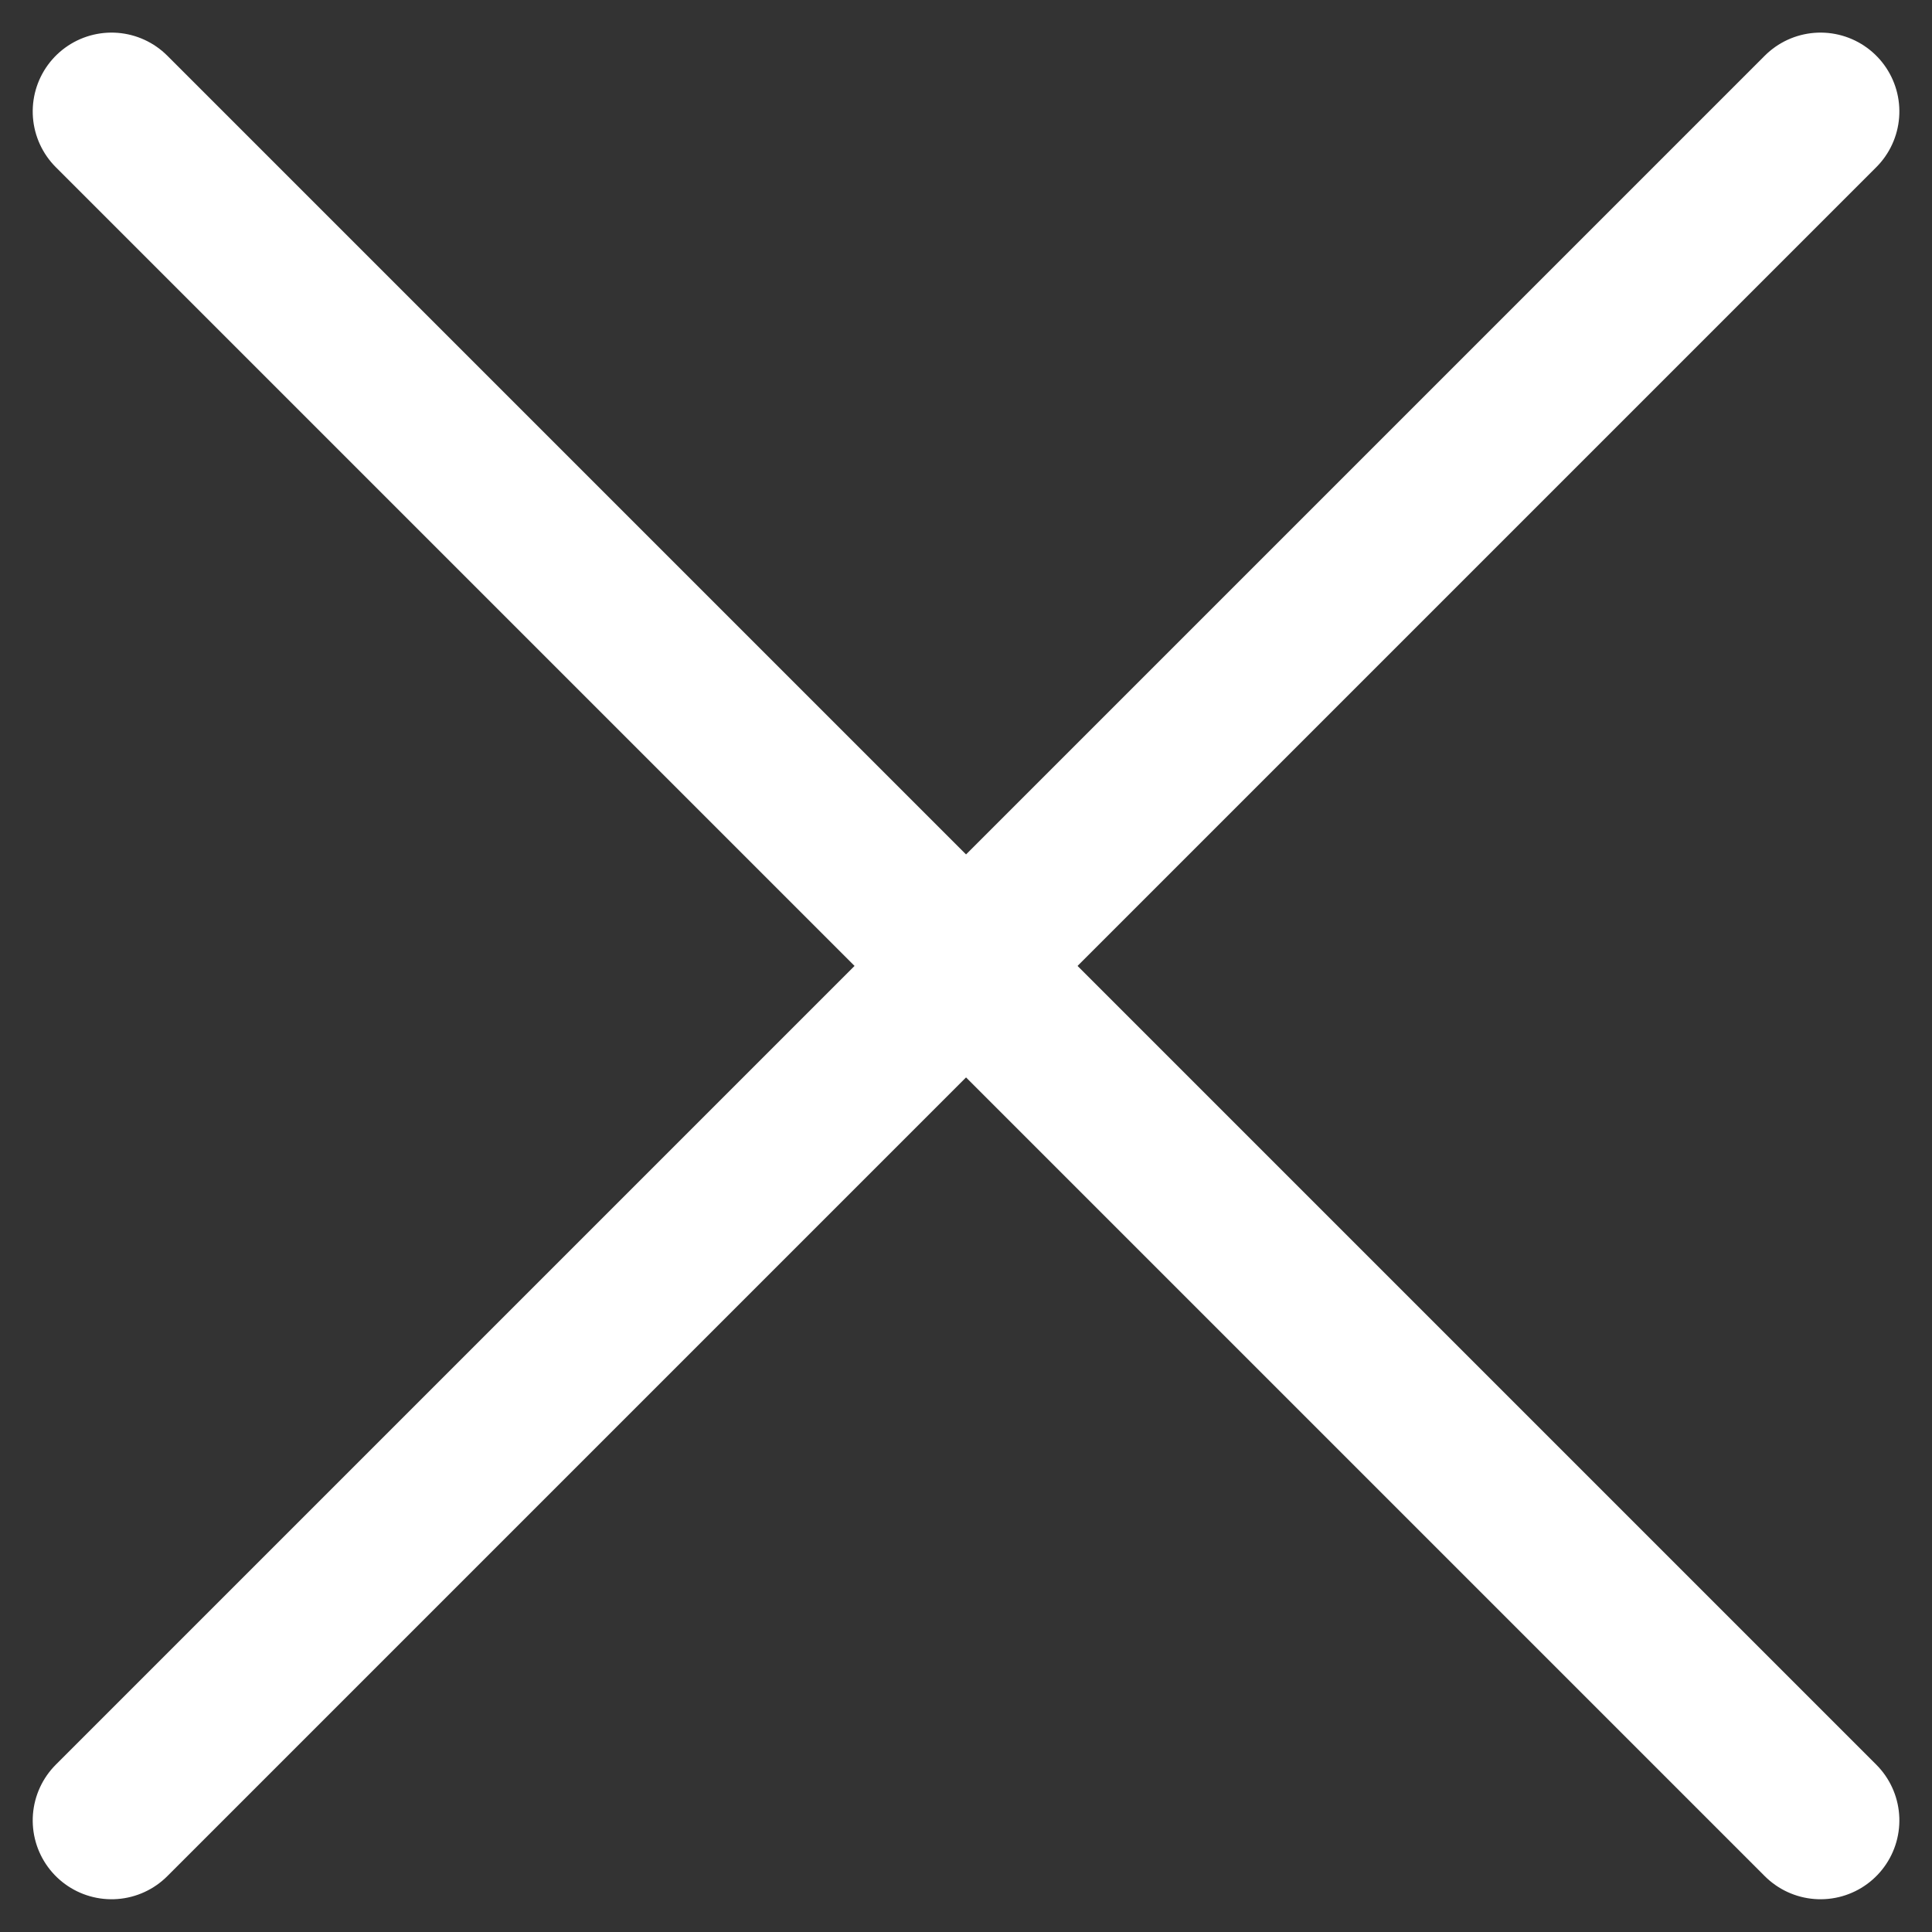 <svg xmlns="http://www.w3.org/2000/svg" viewBox="0 0 12.253 12.253">
  <rect x="0" y="0" width="12.253" height="12.253" fill="#333333" stroke="none"/>
  <g transform="translate(-723.961 -1011.279) rotate(45)">
    <line y2="15.328" transform="translate(1235.664 195.5)" fill="none" stroke="#fff" stroke-linecap="round" stroke-width="1"/>
    <line y2="15.328" transform="translate(1243.328 203.164) rotate(90)" fill="none" stroke="#fff" stroke-linecap="round" stroke-width="1"/>
  </g>
</svg>
